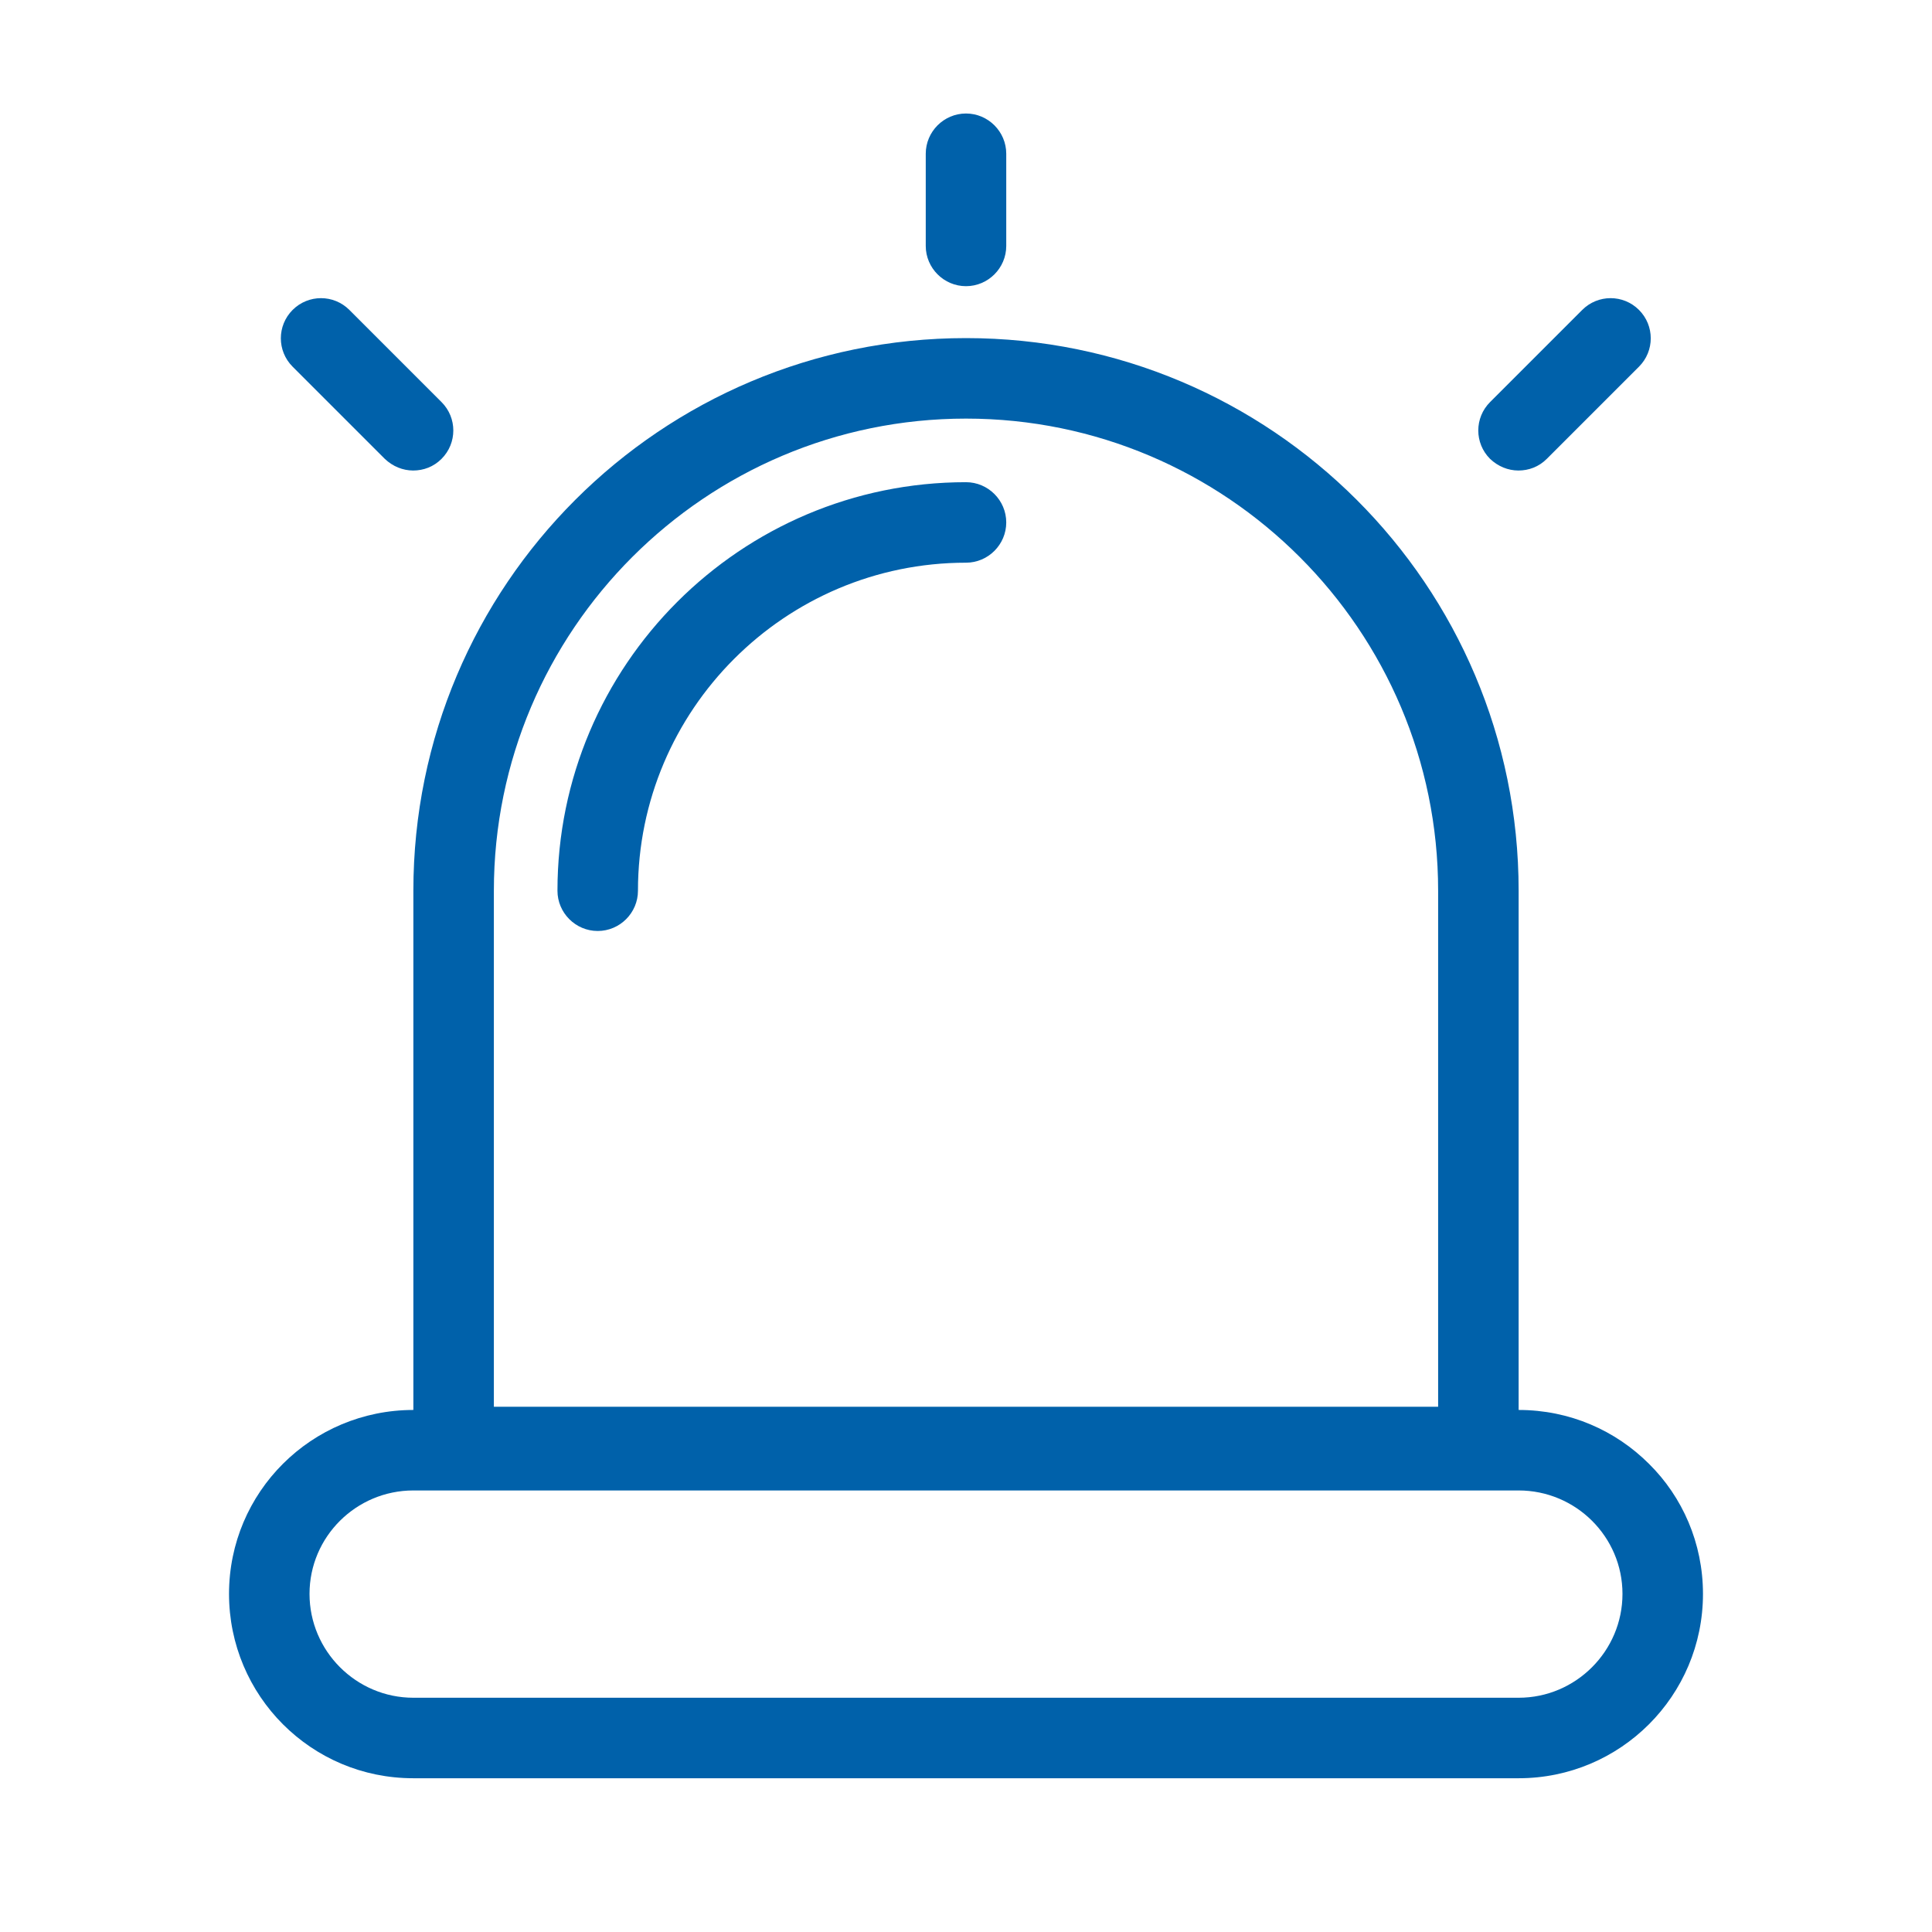 <svg width="48" height="48" viewBox="0 0 48 48" fill="none" xmlns="http://www.w3.org/2000/svg">
<path fill-rule="evenodd" clip-rule="evenodd" d="M23 6.11C23 6.66 23.45 7.11 24 7.11C24.55 7.11 25 6.66 25 6.11V3.82C25 3.27 24.55 2.82 24 2.82C23.45 2.82 23 3.27 23 3.82V6.11ZM37.02 11.4C37.219 11.589 37.467 11.689 37.725 11.69L37.72 11.69H37.73L37.725 11.69C37.983 11.689 38.231 11.599 38.43 11.4L40.72 9.11C41.11 8.72 41.11 8.09 40.72 7.7C40.33 7.31 39.7 7.31 39.31 7.7L37.02 9.99C36.63 10.38 36.63 11.01 37.02 11.4ZM10.27 11.69L10.265 11.69C10.523 11.689 10.771 11.599 10.97 11.4C11.36 11.01 11.36 10.38 10.97 9.99L8.68 7.7C8.29 7.31 7.66 7.31 7.27 7.7C6.88 8.09 6.88 8.72 7.27 9.11L9.56 11.4C9.759 11.589 10.007 11.689 10.265 11.69L10.26 11.69H10.27ZM40.97 36.37C40.14 35.54 39 35.03 37.73 35.03V22.13C37.73 14.54 31.58 8.4 24 8.4C16.42 8.4 10.27 14.54 10.27 22.13V35.03C7.74 35.03 5.69 37.07 5.69 39.6C5.69 40.86 6.2 42.01 7.03 42.84C7.86 43.67 9 44.18 10.27 44.18H37.73C40.26 44.18 42.31 42.13 42.31 39.6C42.31 38.34 41.8 37.19 40.97 36.37ZM12.27 22.13C12.27 15.66 17.53 10.4 24 10.4C30.47 10.4 35.73 15.66 35.73 22.13V34.95H12.27V22.13ZM10.27 42.18C8.85 42.18 7.69 41.02 7.69 39.6C7.69 38.18 8.85 37.03 10.27 37.03H37.73C39.15 37.03 40.31 38.18 40.31 39.6C40.31 41.02 39.15 42.18 37.73 42.18H10.27ZM14.85 23.13C14.3 23.13 13.85 22.68 13.85 22.13C13.85 16.53 18.4 11.98 24 11.98C24.55 11.98 25 12.43 25 12.98C25 13.53 24.55 13.98 24 13.98C19.5 13.98 15.85 17.64 15.85 22.13C15.85 22.68 15.4 23.13 14.85 23.13Z" fill="#0061AA"/>
</svg>
